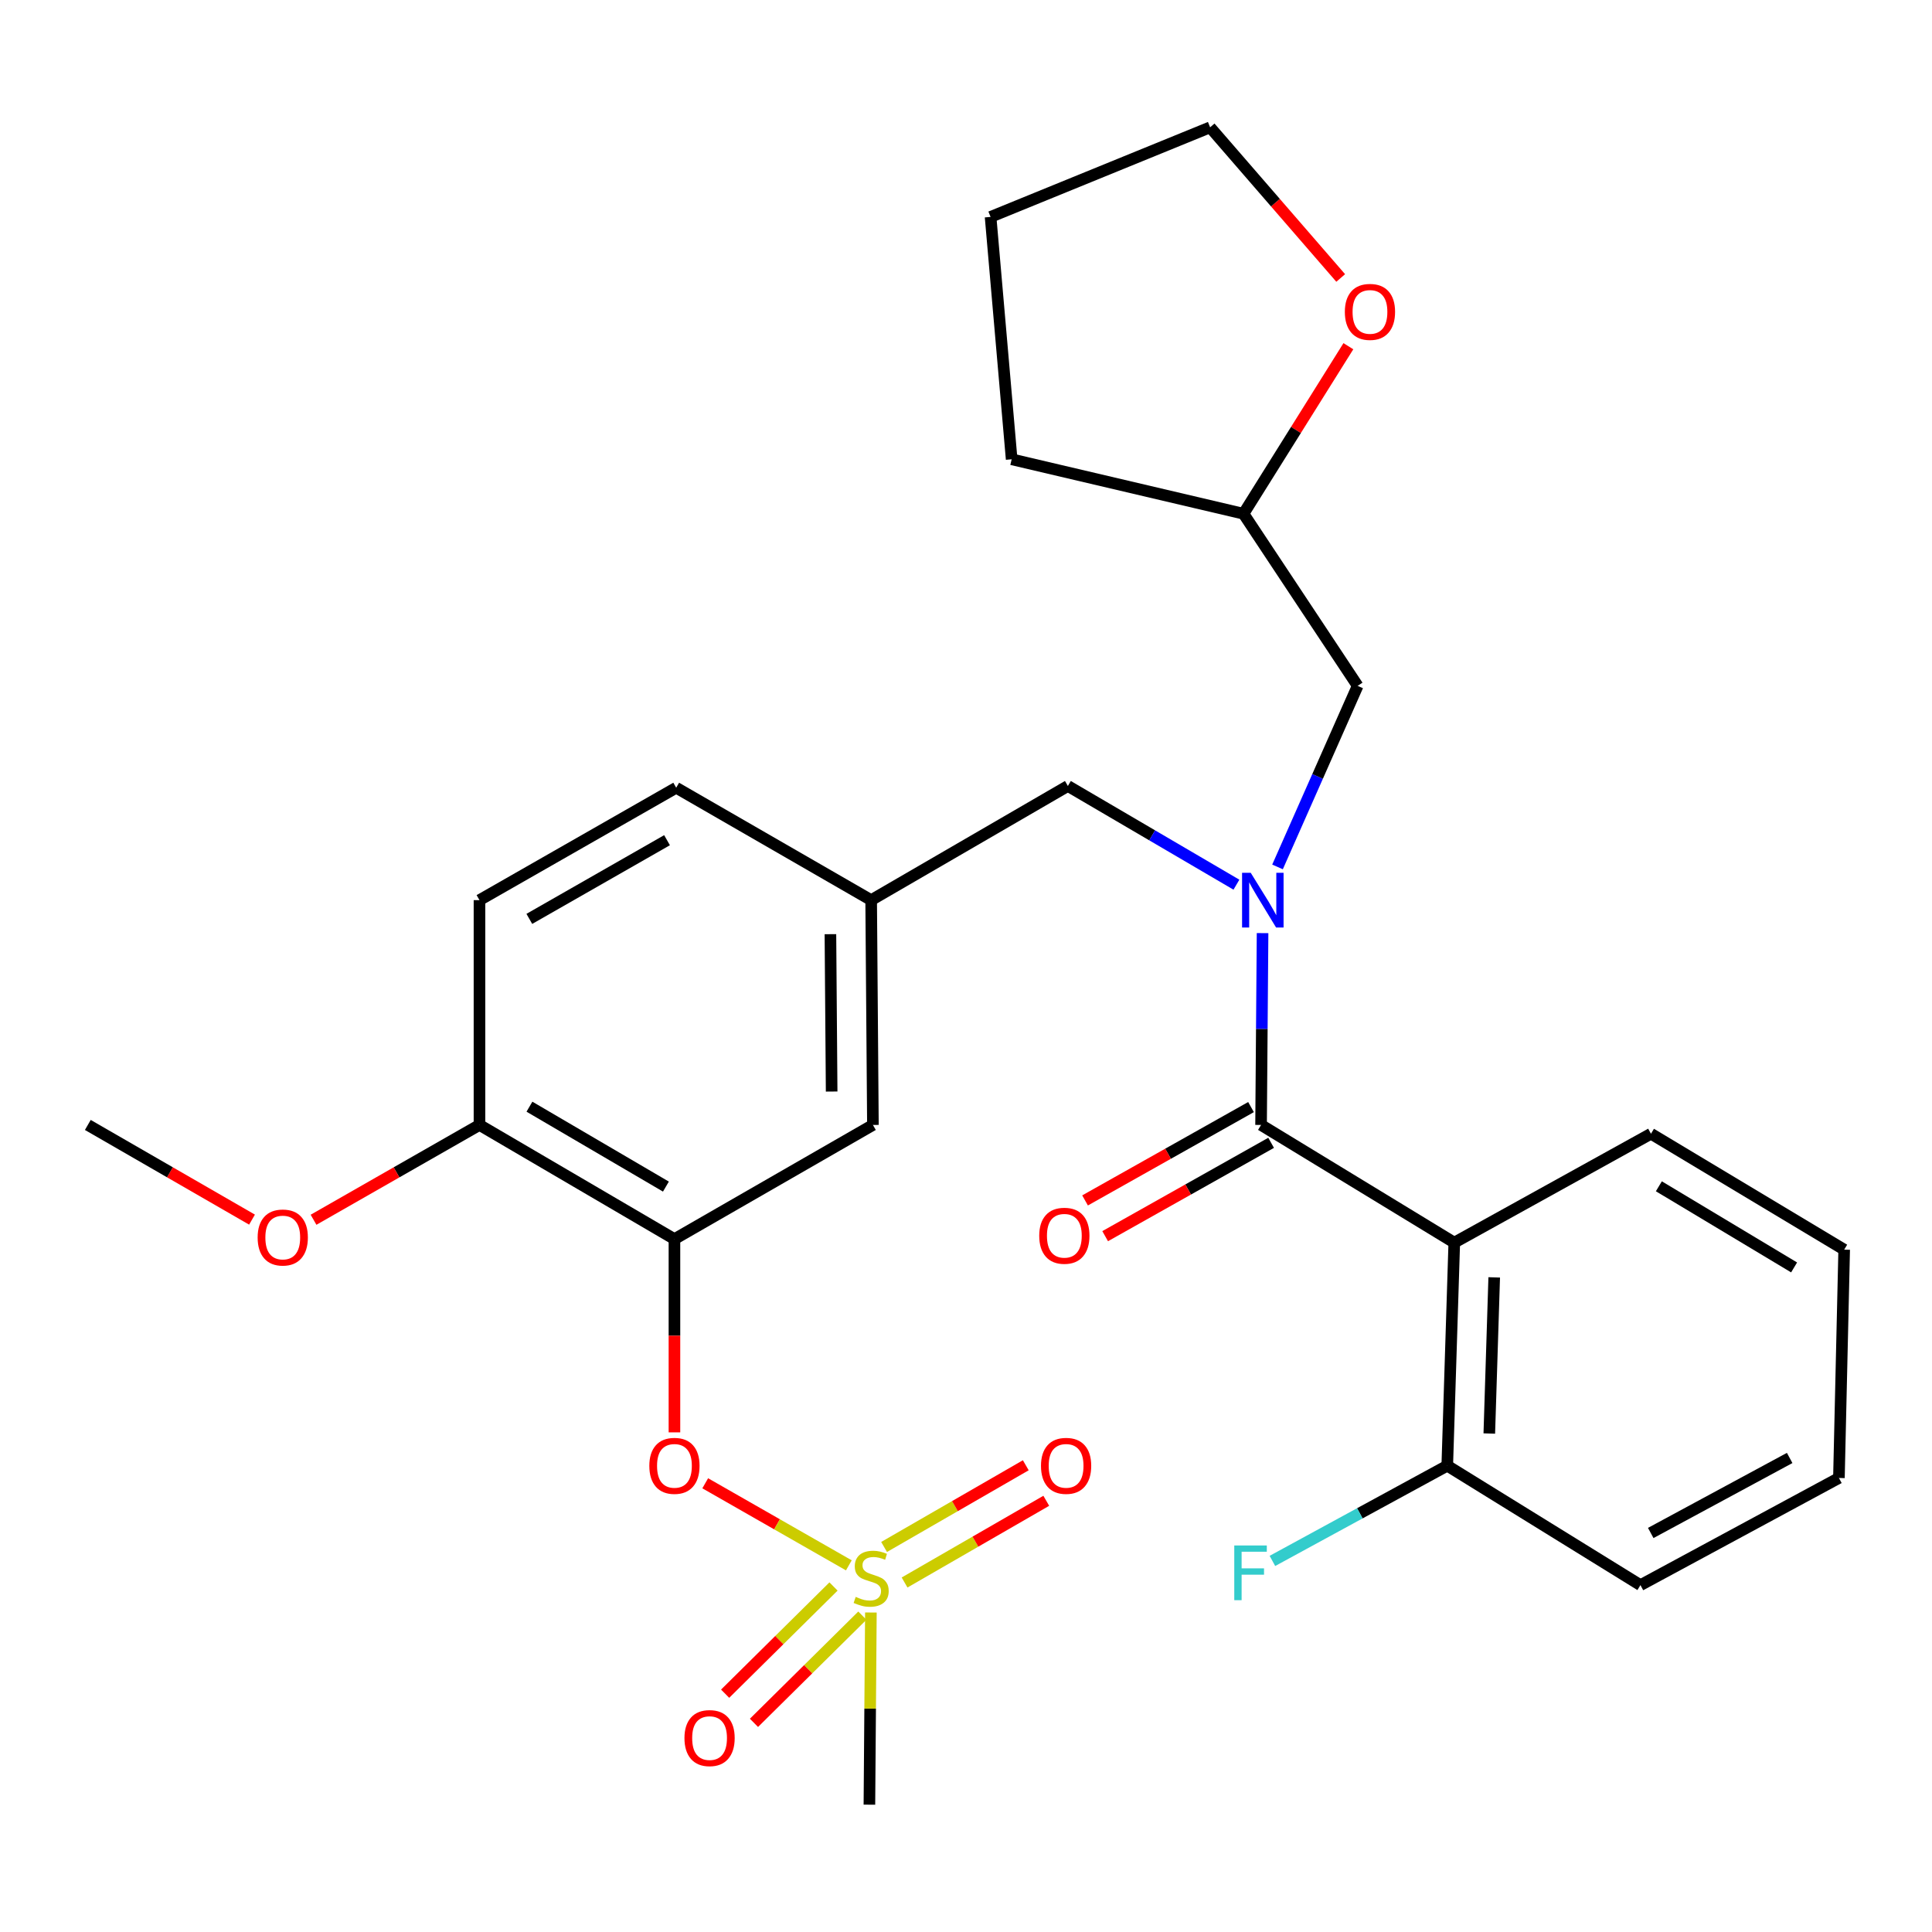 <?xml version='1.0' encoding='iso-8859-1'?>
<svg version='1.1' baseProfile='full'
              xmlns='http://www.w3.org/2000/svg'
                      xmlns:rdkit='http://www.rdkit.org/xml'
                      xmlns:xlink='http://www.w3.org/1999/xlink'
                  xml:space='preserve'
width='1000px' height='1000px' viewBox='0 0 1000 1000'>
<!-- END OF HEADER -->
<rect style='opacity:1.0;fill:#FFFFFF;stroke:none' width='1000' height='1000' x='0' y='0'> </rect>
<path class='bond-0' d='M 752.731,643.186 L 652.726,582.271' style='fill:none;fill-rule:evenodd;stroke:#000000;stroke-width:6px;stroke-linecap:butt;stroke-linejoin:miter;stroke-opacity:1' />
<path class='bond-1' d='M 752.731,643.186 L 749.099,758.639' style='fill:none;fill-rule:evenodd;stroke:#000000;stroke-width:6px;stroke-linecap:butt;stroke-linejoin:miter;stroke-opacity:1' />
<path class='bond-1' d='M 773.401,661.171 L 770.858,741.988' style='fill:none;fill-rule:evenodd;stroke:#000000;stroke-width:6px;stroke-linecap:butt;stroke-linejoin:miter;stroke-opacity:1' />
<path class='bond-2' d='M 752.731,643.186 L 854.54,586.822' style='fill:none;fill-rule:evenodd;stroke:#000000;stroke-width:6px;stroke-linecap:butt;stroke-linejoin:miter;stroke-opacity:1' />
<path class='bond-3' d='M 552.732,406.822 L 450.911,465.91' style='fill:none;fill-rule:evenodd;stroke:#000000;stroke-width:6px;stroke-linecap:butt;stroke-linejoin:miter;stroke-opacity:1' />
<path class='bond-4' d='M 552.732,406.822 L 596.351,432.366' style='fill:none;fill-rule:evenodd;stroke:#000000;stroke-width:6px;stroke-linecap:butt;stroke-linejoin:miter;stroke-opacity:1' />
<path class='bond-4' d='M 596.351,432.366 L 639.97,457.909' style='fill:none;fill-rule:evenodd;stroke:#0000FF;stroke-width:6px;stroke-linecap:butt;stroke-linejoin:miter;stroke-opacity:1' />
<path class='bond-5' d='M 661.243,448.718 L 681.983,401.858' style='fill:none;fill-rule:evenodd;stroke:#0000FF;stroke-width:6px;stroke-linecap:butt;stroke-linejoin:miter;stroke-opacity:1' />
<path class='bond-5' d='M 681.983,401.858 L 702.722,354.998' style='fill:none;fill-rule:evenodd;stroke:#000000;stroke-width:6px;stroke-linecap:butt;stroke-linejoin:miter;stroke-opacity:1' />
<path class='bond-6' d='M 653.501,482.979 L 653.113,532.625' style='fill:none;fill-rule:evenodd;stroke:#0000FF;stroke-width:6px;stroke-linecap:butt;stroke-linejoin:miter;stroke-opacity:1' />
<path class='bond-6' d='M 653.113,532.625 L 652.726,582.271' style='fill:none;fill-rule:evenodd;stroke:#000000;stroke-width:6px;stroke-linecap:butt;stroke-linejoin:miter;stroke-opacity:1' />
<path class='bond-7' d='M 647.523,573.021 L 604.573,597.179' style='fill:none;fill-rule:evenodd;stroke:#000000;stroke-width:6px;stroke-linecap:butt;stroke-linejoin:miter;stroke-opacity:1' />
<path class='bond-7' d='M 604.573,597.179 L 561.622,621.338' style='fill:none;fill-rule:evenodd;stroke:#FF0000;stroke-width:6px;stroke-linecap:butt;stroke-linejoin:miter;stroke-opacity:1' />
<path class='bond-7' d='M 657.929,591.52 L 614.978,615.679' style='fill:none;fill-rule:evenodd;stroke:#000000;stroke-width:6px;stroke-linecap:butt;stroke-linejoin:miter;stroke-opacity:1' />
<path class='bond-7' d='M 614.978,615.679 L 572.028,639.837' style='fill:none;fill-rule:evenodd;stroke:#FF0000;stroke-width:6px;stroke-linecap:butt;stroke-linejoin:miter;stroke-opacity:1' />
<path class='bond-8' d='M 749.099,758.639 L 703.848,783.284' style='fill:none;fill-rule:evenodd;stroke:#000000;stroke-width:6px;stroke-linecap:butt;stroke-linejoin:miter;stroke-opacity:1' />
<path class='bond-8' d='M 703.848,783.284 L 658.597,807.93' style='fill:none;fill-rule:evenodd;stroke:#33CCCC;stroke-width:6px;stroke-linecap:butt;stroke-linejoin:miter;stroke-opacity:1' />
<path class='bond-9' d='M 749.099,758.639 L 849.093,820.462' style='fill:none;fill-rule:evenodd;stroke:#000000;stroke-width:6px;stroke-linecap:butt;stroke-linejoin:miter;stroke-opacity:1' />
<path class='bond-10' d='M 697.919,179.199 L 670.777,222.555' style='fill:none;fill-rule:evenodd;stroke:#FF0000;stroke-width:6px;stroke-linecap:butt;stroke-linejoin:miter;stroke-opacity:1' />
<path class='bond-10' d='M 670.777,222.555 L 643.634,265.912' style='fill:none;fill-rule:evenodd;stroke:#000000;stroke-width:6px;stroke-linecap:butt;stroke-linejoin:miter;stroke-opacity:1' />
<path class='bond-11' d='M 693.942,143.877 L 660.151,104.889' style='fill:none;fill-rule:evenodd;stroke:#FF0000;stroke-width:6px;stroke-linecap:butt;stroke-linejoin:miter;stroke-opacity:1' />
<path class='bond-11' d='M 660.151,104.889 L 626.36,65.901' style='fill:none;fill-rule:evenodd;stroke:#000000;stroke-width:6px;stroke-linecap:butt;stroke-linejoin:miter;stroke-opacity:1' />
<path class='bond-12' d='M 643.634,265.912 L 702.722,354.998' style='fill:none;fill-rule:evenodd;stroke:#000000;stroke-width:6px;stroke-linecap:butt;stroke-linejoin:miter;stroke-opacity:1' />
<path class='bond-13' d='M 643.634,265.912 L 523.631,237.73' style='fill:none;fill-rule:evenodd;stroke:#000000;stroke-width:6px;stroke-linecap:butt;stroke-linejoin:miter;stroke-opacity:1' />
<path class='bond-14' d='M 349.998,407.73 L 248.177,465.91' style='fill:none;fill-rule:evenodd;stroke:#000000;stroke-width:6px;stroke-linecap:butt;stroke-linejoin:miter;stroke-opacity:1' />
<path class='bond-14' d='M 345.255,434.886 L 273.98,475.612' style='fill:none;fill-rule:evenodd;stroke:#000000;stroke-width:6px;stroke-linecap:butt;stroke-linejoin:miter;stroke-opacity:1' />
<path class='bond-15' d='M 349.998,407.73 L 450.911,465.91' style='fill:none;fill-rule:evenodd;stroke:#000000;stroke-width:6px;stroke-linecap:butt;stroke-linejoin:miter;stroke-opacity:1' />
<path class='bond-16' d='M 248.177,465.91 L 248.177,582.271' style='fill:none;fill-rule:evenodd;stroke:#000000;stroke-width:6px;stroke-linecap:butt;stroke-linejoin:miter;stroke-opacity:1' />
<path class='bond-17' d='M 248.177,582.271 L 349.09,641.359' style='fill:none;fill-rule:evenodd;stroke:#000000;stroke-width:6px;stroke-linecap:butt;stroke-linejoin:miter;stroke-opacity:1' />
<path class='bond-17' d='M 274.039,572.818 L 344.678,614.179' style='fill:none;fill-rule:evenodd;stroke:#000000;stroke-width:6px;stroke-linecap:butt;stroke-linejoin:miter;stroke-opacity:1' />
<path class='bond-18' d='M 248.177,582.271 L 205.232,606.809' style='fill:none;fill-rule:evenodd;stroke:#000000;stroke-width:6px;stroke-linecap:butt;stroke-linejoin:miter;stroke-opacity:1' />
<path class='bond-18' d='M 205.232,606.809 L 162.288,631.347' style='fill:none;fill-rule:evenodd;stroke:#FF0000;stroke-width:6px;stroke-linecap:butt;stroke-linejoin:miter;stroke-opacity:1' />
<path class='bond-19' d='M 349.09,641.359 L 451.819,582.271' style='fill:none;fill-rule:evenodd;stroke:#000000;stroke-width:6px;stroke-linecap:butt;stroke-linejoin:miter;stroke-opacity:1' />
<path class='bond-20' d='M 349.09,641.359 L 349.09,691.373' style='fill:none;fill-rule:evenodd;stroke:#000000;stroke-width:6px;stroke-linecap:butt;stroke-linejoin:miter;stroke-opacity:1' />
<path class='bond-20' d='M 349.09,691.373 L 349.09,741.387' style='fill:none;fill-rule:evenodd;stroke:#FF0000;stroke-width:6px;stroke-linecap:butt;stroke-linejoin:miter;stroke-opacity:1' />
<path class='bond-21' d='M 451.819,582.271 L 450.911,465.91' style='fill:none;fill-rule:evenodd;stroke:#000000;stroke-width:6px;stroke-linecap:butt;stroke-linejoin:miter;stroke-opacity:1' />
<path class='bond-21' d='M 430.459,564.982 L 429.823,483.53' style='fill:none;fill-rule:evenodd;stroke:#000000;stroke-width:6px;stroke-linecap:butt;stroke-linejoin:miter;stroke-opacity:1' />
<path class='bond-22' d='M 450.003,934.099 L 450.388,884.365' style='fill:none;fill-rule:evenodd;stroke:#000000;stroke-width:6px;stroke-linecap:butt;stroke-linejoin:miter;stroke-opacity:1' />
<path class='bond-22' d='M 450.388,884.365 L 450.773,834.631' style='fill:none;fill-rule:evenodd;stroke:#CCCC00;stroke-width:6px;stroke-linecap:butt;stroke-linejoin:miter;stroke-opacity:1' />
<path class='bond-23' d='M 365.022,767.742 L 402.19,788.98' style='fill:none;fill-rule:evenodd;stroke:#FF0000;stroke-width:6px;stroke-linecap:butt;stroke-linejoin:miter;stroke-opacity:1' />
<path class='bond-23' d='M 402.19,788.98 L 439.358,810.217' style='fill:none;fill-rule:evenodd;stroke:#CCCC00;stroke-width:6px;stroke-linecap:butt;stroke-linejoin:miter;stroke-opacity:1' />
<path class='bond-24' d='M 468.204,819.098 L 504.876,797.953' style='fill:none;fill-rule:evenodd;stroke:#CCCC00;stroke-width:6px;stroke-linecap:butt;stroke-linejoin:miter;stroke-opacity:1' />
<path class='bond-24' d='M 504.876,797.953 L 541.548,776.808' style='fill:none;fill-rule:evenodd;stroke:#FF0000;stroke-width:6px;stroke-linecap:butt;stroke-linejoin:miter;stroke-opacity:1' />
<path class='bond-24' d='M 457.602,800.71 L 494.274,779.565' style='fill:none;fill-rule:evenodd;stroke:#CCCC00;stroke-width:6px;stroke-linecap:butt;stroke-linejoin:miter;stroke-opacity:1' />
<path class='bond-24' d='M 494.274,779.565 L 530.946,758.42' style='fill:none;fill-rule:evenodd;stroke:#FF0000;stroke-width:6px;stroke-linecap:butt;stroke-linejoin:miter;stroke-opacity:1' />
<path class='bond-25' d='M 431.427,821.164 L 403.378,848.909' style='fill:none;fill-rule:evenodd;stroke:#CCCC00;stroke-width:6px;stroke-linecap:butt;stroke-linejoin:miter;stroke-opacity:1' />
<path class='bond-25' d='M 403.378,848.909 L 375.328,876.654' style='fill:none;fill-rule:evenodd;stroke:#FF0000;stroke-width:6px;stroke-linecap:butt;stroke-linejoin:miter;stroke-opacity:1' />
<path class='bond-25' d='M 446.353,836.254 L 418.304,863.999' style='fill:none;fill-rule:evenodd;stroke:#CCCC00;stroke-width:6px;stroke-linecap:butt;stroke-linejoin:miter;stroke-opacity:1' />
<path class='bond-25' d='M 418.304,863.999 L 390.254,891.744' style='fill:none;fill-rule:evenodd;stroke:#FF0000;stroke-width:6px;stroke-linecap:butt;stroke-linejoin:miter;stroke-opacity:1' />
<path class='bond-26' d='M 130.444,631.276 L 87.949,606.773' style='fill:none;fill-rule:evenodd;stroke:#FF0000;stroke-width:6px;stroke-linecap:butt;stroke-linejoin:miter;stroke-opacity:1' />
<path class='bond-26' d='M 87.949,606.773 L 45.455,582.271' style='fill:none;fill-rule:evenodd;stroke:#000000;stroke-width:6px;stroke-linecap:butt;stroke-linejoin:miter;stroke-opacity:1' />
<path class='bond-27' d='M 626.36,65.901 L 512.723,112.278' style='fill:none;fill-rule:evenodd;stroke:#000000;stroke-width:6px;stroke-linecap:butt;stroke-linejoin:miter;stroke-opacity:1' />
<path class='bond-28' d='M 523.631,237.73 L 512.723,112.278' style='fill:none;fill-rule:evenodd;stroke:#000000;stroke-width:6px;stroke-linecap:butt;stroke-linejoin:miter;stroke-opacity:1' />
<path class='bond-29' d='M 854.54,586.822 L 954.545,646.818' style='fill:none;fill-rule:evenodd;stroke:#000000;stroke-width:6px;stroke-linecap:butt;stroke-linejoin:miter;stroke-opacity:1' />
<path class='bond-29' d='M 858.622,614.022 L 928.625,656.02' style='fill:none;fill-rule:evenodd;stroke:#000000;stroke-width:6px;stroke-linecap:butt;stroke-linejoin:miter;stroke-opacity:1' />
<path class='bond-30' d='M 849.093,820.462 L 951.822,764.994' style='fill:none;fill-rule:evenodd;stroke:#000000;stroke-width:6px;stroke-linecap:butt;stroke-linejoin:miter;stroke-opacity:1' />
<path class='bond-30' d='M 854.418,793.466 L 926.328,754.638' style='fill:none;fill-rule:evenodd;stroke:#000000;stroke-width:6px;stroke-linecap:butt;stroke-linejoin:miter;stroke-opacity:1' />
<path class='bond-31' d='M 954.545,646.818 L 951.822,764.994' style='fill:none;fill-rule:evenodd;stroke:#000000;stroke-width:6px;stroke-linecap:butt;stroke-linejoin:miter;stroke-opacity:1' />
<path  class='atom-2' d='M 647.374 451.75
L 656.654 466.75
Q 657.574 468.23, 659.054 470.91
Q 660.534 473.59, 660.614 473.75
L 660.614 451.75
L 664.374 451.75
L 664.374 480.07
L 660.494 480.07
L 650.534 463.67
Q 649.374 461.75, 648.134 459.55
Q 646.934 457.35, 646.574 456.67
L 646.574 480.07
L 642.894 480.07
L 642.894 451.75
L 647.374 451.75
' fill='#0000FF'/>
<path  class='atom-5' d='M 696.09 161.435
Q 696.09 154.635, 699.45 150.835
Q 702.81 147.035, 709.09 147.035
Q 715.37 147.035, 718.73 150.835
Q 722.09 154.635, 722.09 161.435
Q 722.09 168.315, 718.69 172.235
Q 715.29 176.115, 709.09 176.115
Q 702.85 176.115, 699.45 172.235
Q 696.09 168.355, 696.09 161.435
M 709.09 172.915
Q 713.41 172.915, 715.73 170.035
Q 718.09 167.115, 718.09 161.435
Q 718.09 155.875, 715.73 153.075
Q 713.41 150.235, 709.09 150.235
Q 704.77 150.235, 702.41 153.035
Q 700.09 155.835, 700.09 161.435
Q 700.09 167.155, 702.41 170.035
Q 704.77 172.915, 709.09 172.915
' fill='#FF0000'/>
<path  class='atom-14' d='M 336.09 758.719
Q 336.09 751.919, 339.45 748.119
Q 342.81 744.319, 349.09 744.319
Q 355.37 744.319, 358.73 748.119
Q 362.09 751.919, 362.09 758.719
Q 362.09 765.599, 358.69 769.519
Q 355.29 773.399, 349.09 773.399
Q 342.85 773.399, 339.45 769.519
Q 336.09 765.639, 336.09 758.719
M 349.09 770.199
Q 353.41 770.199, 355.73 767.319
Q 358.09 764.399, 358.09 758.719
Q 358.09 753.159, 355.73 750.359
Q 353.41 747.519, 349.09 747.519
Q 344.77 747.519, 342.41 750.319
Q 340.09 753.119, 340.09 758.719
Q 340.09 764.439, 342.41 767.319
Q 344.77 770.199, 349.09 770.199
' fill='#FF0000'/>
<path  class='atom-15' d='M 442.911 826.539
Q 443.231 826.659, 444.551 827.219
Q 445.871 827.779, 447.311 828.139
Q 448.791 828.459, 450.231 828.459
Q 452.911 828.459, 454.471 827.179
Q 456.031 825.859, 456.031 823.579
Q 456.031 822.019, 455.231 821.059
Q 454.471 820.099, 453.271 819.579
Q 452.071 819.059, 450.071 818.459
Q 447.551 817.699, 446.031 816.979
Q 444.551 816.259, 443.471 814.739
Q 442.431 813.219, 442.431 810.659
Q 442.431 807.099, 444.831 804.899
Q 447.271 802.699, 452.071 802.699
Q 455.351 802.699, 459.071 804.259
L 458.151 807.339
Q 454.751 805.939, 452.191 805.939
Q 449.431 805.939, 447.911 807.099
Q 446.391 808.219, 446.431 810.179
Q 446.431 811.699, 447.191 812.619
Q 447.991 813.539, 449.111 814.059
Q 450.271 814.579, 452.191 815.179
Q 454.751 815.979, 456.271 816.779
Q 457.791 817.579, 458.871 819.219
Q 459.991 820.819, 459.991 823.579
Q 459.991 827.499, 457.351 829.619
Q 454.751 831.699, 450.391 831.699
Q 447.871 831.699, 445.951 831.139
Q 444.071 830.619, 441.831 829.699
L 442.911 826.539
' fill='#CCCC00'/>
<path  class='atom-16' d='M 538.813 758.719
Q 538.813 751.919, 542.173 748.119
Q 545.533 744.319, 551.813 744.319
Q 558.093 744.319, 561.453 748.119
Q 564.813 751.919, 564.813 758.719
Q 564.813 765.599, 561.413 769.519
Q 558.013 773.399, 551.813 773.399
Q 545.573 773.399, 542.173 769.519
Q 538.813 765.639, 538.813 758.719
M 551.813 770.199
Q 556.133 770.199, 558.453 767.319
Q 560.813 764.399, 560.813 758.719
Q 560.813 753.159, 558.453 750.359
Q 556.133 747.519, 551.813 747.519
Q 547.493 747.519, 545.133 750.319
Q 542.813 753.119, 542.813 758.719
Q 542.813 764.439, 545.133 767.319
Q 547.493 770.199, 551.813 770.199
' fill='#FF0000'/>
<path  class='atom-17' d='M 354.273 899.629
Q 354.273 892.829, 357.633 889.029
Q 360.993 885.229, 367.273 885.229
Q 373.553 885.229, 376.913 889.029
Q 380.273 892.829, 380.273 899.629
Q 380.273 906.509, 376.873 910.429
Q 373.473 914.309, 367.273 914.309
Q 361.033 914.309, 357.633 910.429
Q 354.273 906.549, 354.273 899.629
M 367.273 911.109
Q 371.593 911.109, 373.913 908.229
Q 376.273 905.309, 376.273 899.629
Q 376.273 894.069, 373.913 891.269
Q 371.593 888.429, 367.273 888.429
Q 362.953 888.429, 360.593 891.229
Q 358.273 894.029, 358.273 899.629
Q 358.273 905.349, 360.593 908.229
Q 362.953 911.109, 367.273 911.109
' fill='#FF0000'/>
<path  class='atom-18' d='M 133.356 640.531
Q 133.356 633.731, 136.716 629.931
Q 140.076 626.131, 146.356 626.131
Q 152.636 626.131, 155.996 629.931
Q 159.356 633.731, 159.356 640.531
Q 159.356 647.411, 155.956 651.331
Q 152.556 655.211, 146.356 655.211
Q 140.116 655.211, 136.716 651.331
Q 133.356 647.451, 133.356 640.531
M 146.356 652.011
Q 150.676 652.011, 152.996 649.131
Q 155.356 646.211, 155.356 640.531
Q 155.356 634.971, 152.996 632.171
Q 150.676 629.331, 146.356 629.331
Q 142.036 629.331, 139.676 632.131
Q 137.356 634.931, 137.356 640.531
Q 137.356 646.251, 139.676 649.131
Q 142.036 652.011, 146.356 652.011
' fill='#FF0000'/>
<path  class='atom-24' d='M 537.905 639.623
Q 537.905 632.823, 541.265 629.023
Q 544.625 625.223, 550.905 625.223
Q 557.185 625.223, 560.545 629.023
Q 563.905 632.823, 563.905 639.623
Q 563.905 646.503, 560.505 650.423
Q 557.105 654.303, 550.905 654.303
Q 544.665 654.303, 541.265 650.423
Q 537.905 646.543, 537.905 639.623
M 550.905 651.103
Q 555.225 651.103, 557.545 648.223
Q 559.905 645.303, 559.905 639.623
Q 559.905 634.063, 557.545 631.263
Q 555.225 628.423, 550.905 628.423
Q 546.585 628.423, 544.225 631.223
Q 541.905 634.023, 541.905 639.623
Q 541.905 645.343, 544.225 648.223
Q 546.585 651.103, 550.905 651.103
' fill='#FF0000'/>
<path  class='atom-25' d='M 638.858 799.935
L 655.698 799.935
L 655.698 803.175
L 642.658 803.175
L 642.658 811.775
L 654.258 811.775
L 654.258 815.055
L 642.658 815.055
L 642.658 828.255
L 638.858 828.255
L 638.858 799.935
' fill='#33CCCC'/>
</svg>
